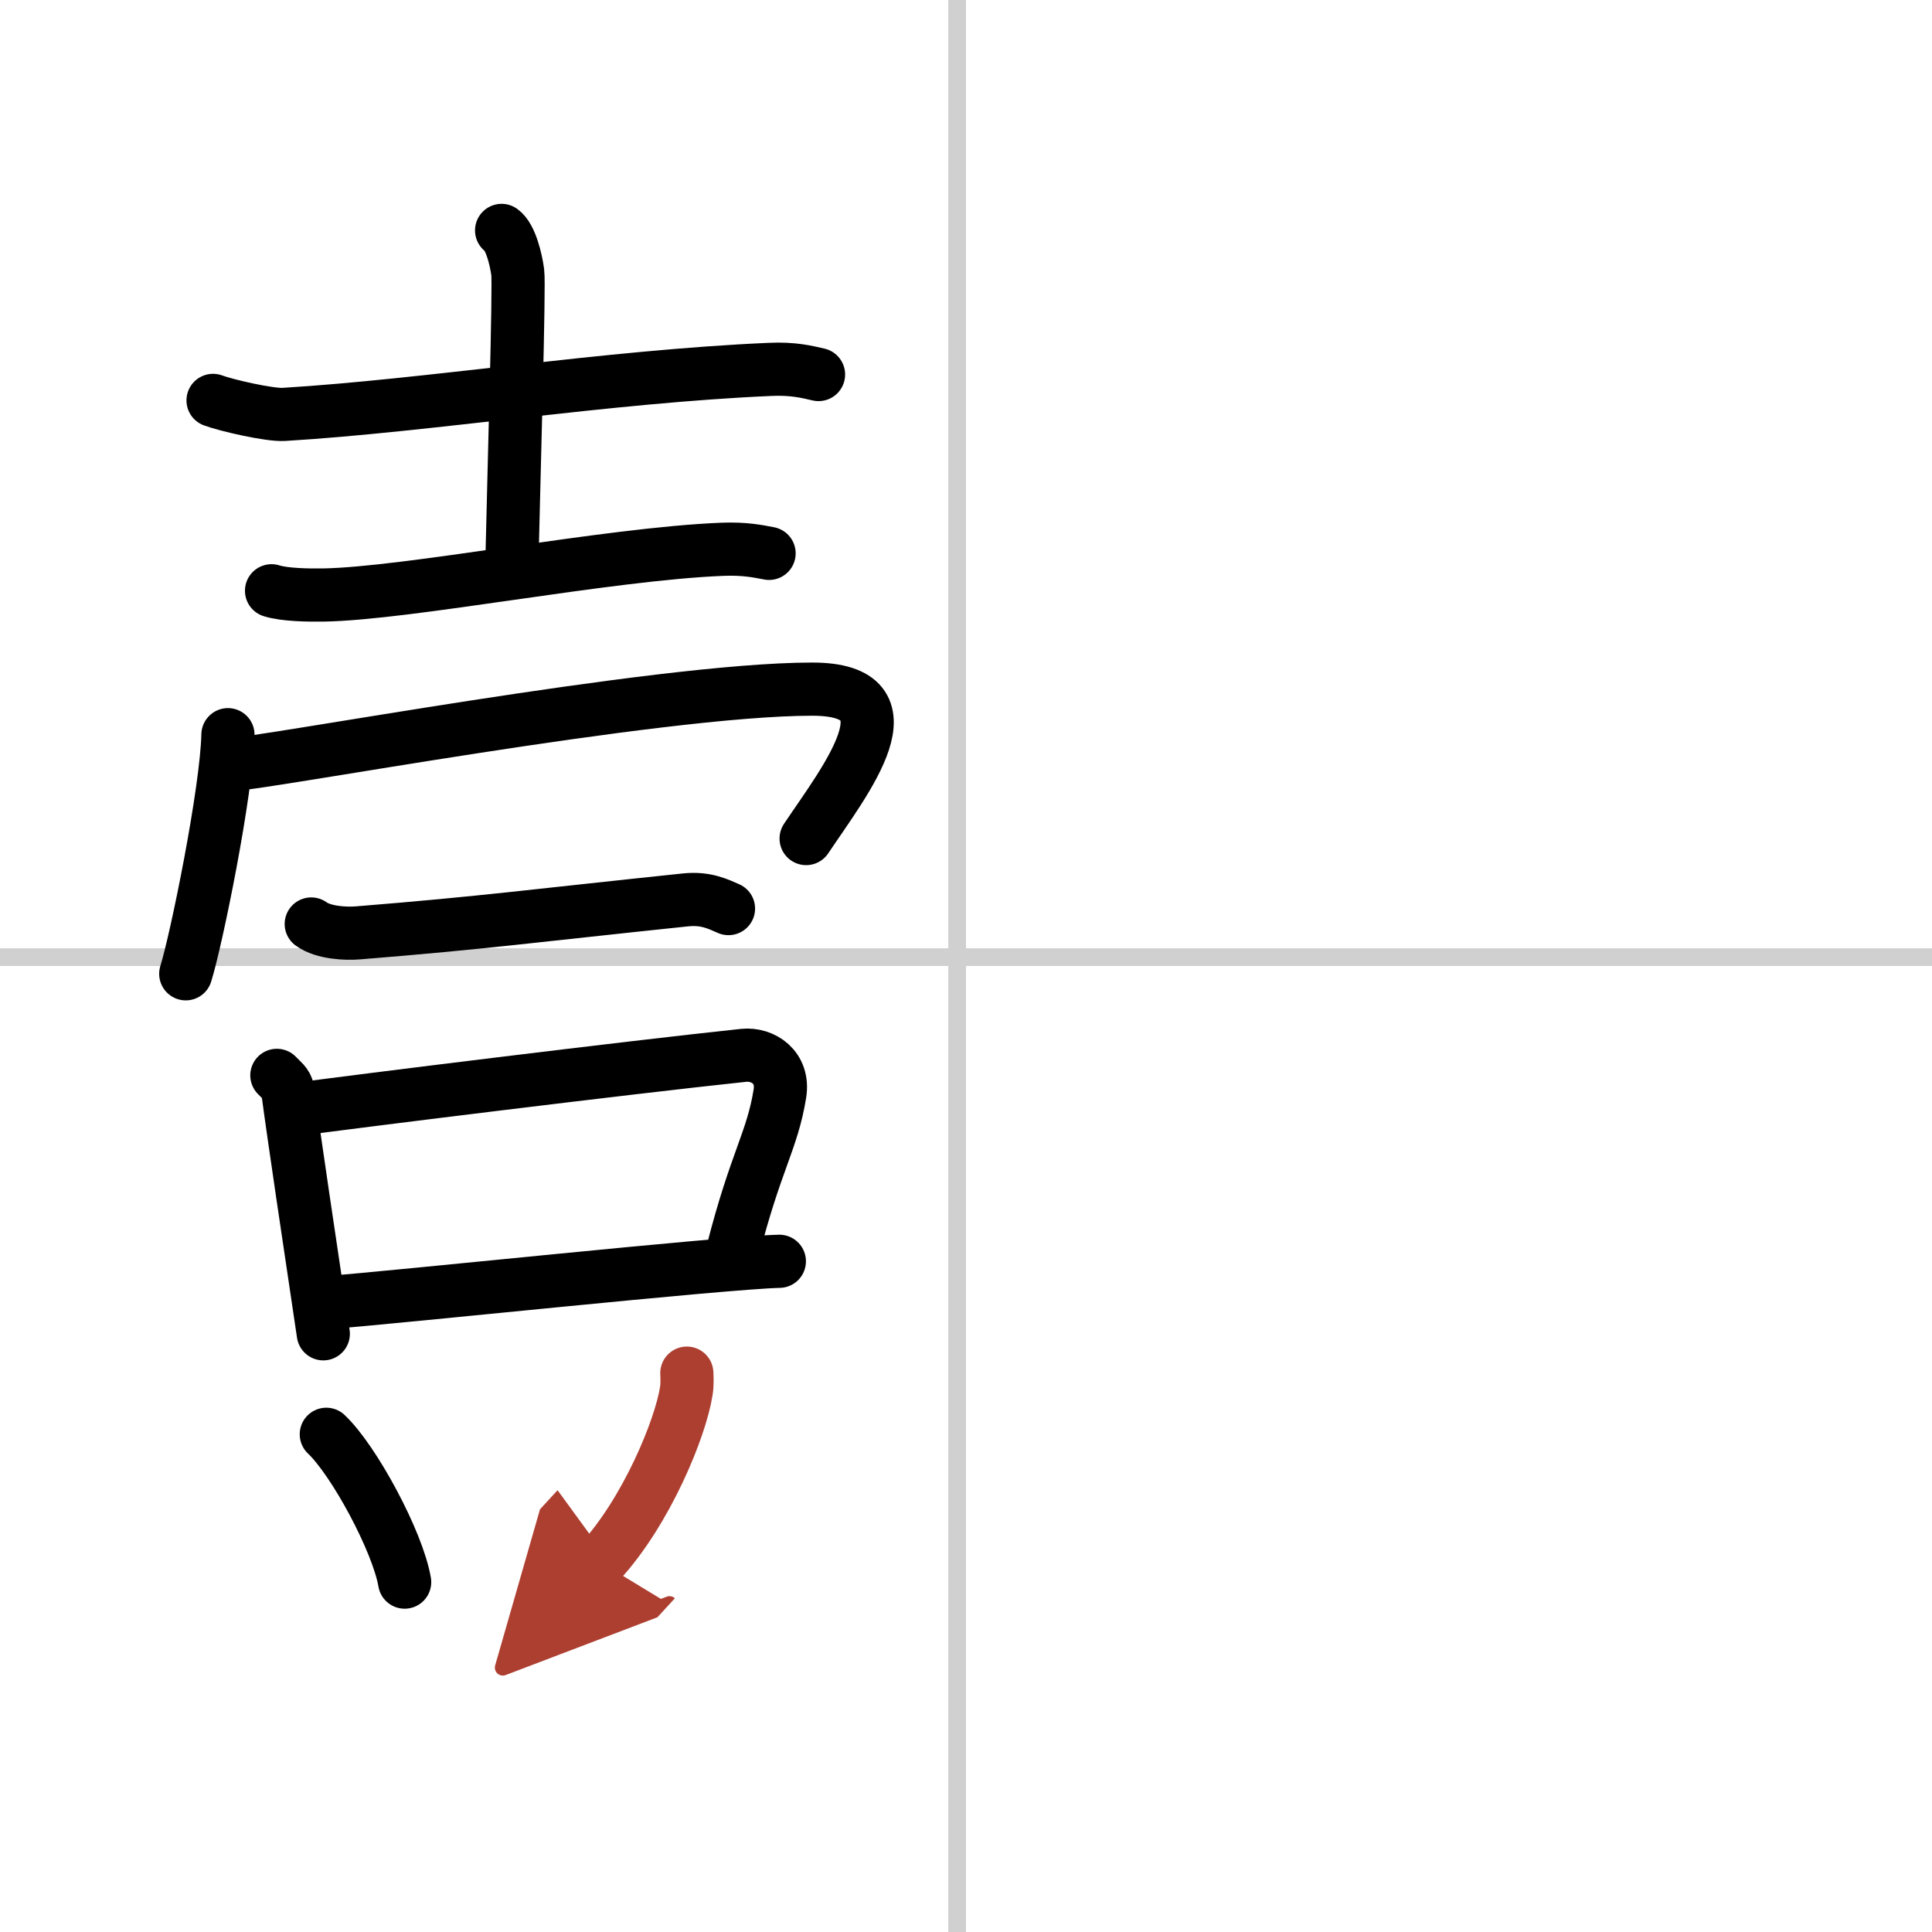 <svg width="400" height="400" viewBox="0 0 109 109" xmlns="http://www.w3.org/2000/svg"><defs><marker id="a" markerWidth="4" orient="auto" refX="1" refY="5" viewBox="0 0 10 10"><polyline points="0 0 10 5 0 10 1 5" fill="#ad3f31" stroke="#ad3f31"/></marker></defs><g fill="none" stroke="#000" stroke-linecap="round" stroke-linejoin="round" stroke-width="3"><rect width="100%" height="100%" fill="#fff" stroke="#fff"/><line x1="54" x2="54" y2="109" stroke="#d0d0d0" stroke-width="1"/><line x2="109" y1="54" y2="54" stroke="#d0d0d0" stroke-width="1"/><path d="m12.02 22.59c0.78 0.29 3.21 0.84 3.99 0.79 8.12-0.49 18.24-2.14 27.44-2.54 1.3-0.06 2.08 0.14 2.73 0.29"/><path d="m28.3 13c0.51 0.36 0.81 1.63 0.91 2.36s-0.22 11.48-0.32 16.02"/><path d="m15.32 33.33c0.75 0.24 2.14 0.25 2.89 0.24 4.79-0.07 16.04-2.32 22.54-2.58 1.26-0.05 2.01 0.11 2.64 0.23"/><path d="m12.86 41.45c-0.07 3.2-1.78 11.58-2.38 13.49"/><path d="m12.88 43.15c1.75 0 24.16-4.27 32.94-4.27 5.97 0 1.89 5.1-0.34 8.43"/><path d="m17.56 52.13c0.69 0.5 1.95 0.56 2.65 0.5 7.19-0.58 9.85-0.96 18.47-1.86 1.15-0.12 1.84 0.24 2.42 0.49"/><path d="m15.62 60.67c0.25 0.27 0.56 0.47 0.61 0.83 0.34 2.57 1.25 8.65 2.01 13.75"/><path d="m16.58 62.61c3.77-0.51 18.67-2.36 25.38-3.07 1.08-0.11 2.28 0.67 2.04 2.16-0.43 2.68-1.37 3.8-2.67 8.92"/><path d="m18.45 73.49c3.72-0.27 22.36-2.26 25.52-2.33"/><path d="m18.41 80.92c1.56 1.47 4.03 6.05 4.42 8.34"/><path d="m38.75 77.47c0.01 0.25 0.03 0.65-0.03 1.01-0.33 2.12-2.25 6.79-4.87 9.64" marker-end="url(#a)" stroke="#ad3f31"/></g></svg>
